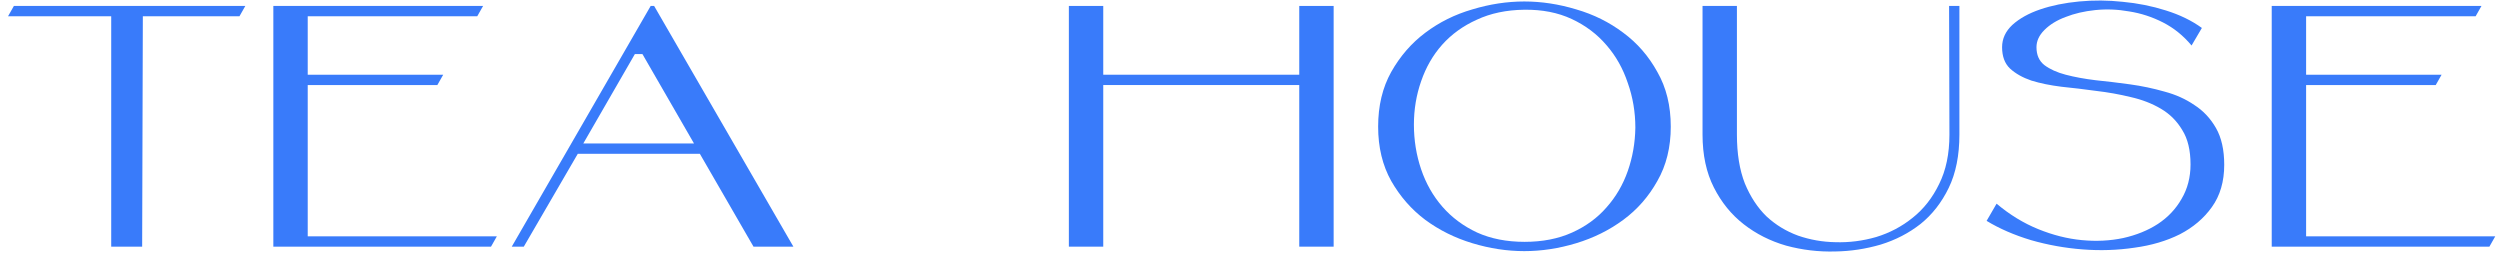 <?xml version="1.0" encoding="UTF-8"?> <svg xmlns="http://www.w3.org/2000/svg" width="293" height="30" viewBox="0 0 293 30" fill="none"> <path d="M28.751 0.697L28.066 1.906H16.741L16.661 28.908H13.034V1.906H0.943L1.628 0.697H28.751Z" fill="#397BFA"></path> <path d="M36.065 8.757H51.944L51.259 9.966H36.065V27.699H58.231L57.546 28.908H32.035V0.697H56.619L55.934 1.906H36.065V8.757Z" fill="#397BFA"></path> <path d="M74.406 6.339L68.361 16.817H81.338L75.293 6.339H74.406ZM82.023 18.026H67.716L61.389 28.908H59.978L76.26 0.697H76.663L92.985 28.908H88.31L82.023 18.026Z" fill="#397BFA"></path> <path d="M129.301 8.757H152.273V0.697H156.303V28.908H152.273V9.966H129.301V28.908H125.271V0.697H129.301V8.757Z" fill="#397BFA"></path> <path d="M161.518 14.843C161.518 12.398 162.029 10.262 163.05 8.435C164.097 6.581 165.427 5.05 167.039 3.841C168.678 2.605 170.519 1.691 172.561 1.1C174.603 0.482 176.631 0.173 178.646 0.173C180.661 0.173 182.69 0.482 184.732 1.1C186.774 1.691 188.614 2.605 190.253 3.841C191.892 5.05 193.222 6.581 194.243 8.435C195.291 10.262 195.814 12.398 195.814 14.843C195.814 17.261 195.291 19.383 194.243 21.21C193.222 23.037 191.892 24.555 190.253 25.764C188.614 26.973 186.774 27.887 184.732 28.505C182.69 29.123 180.661 29.432 178.646 29.432C176.631 29.432 174.603 29.123 172.561 28.505C170.519 27.887 168.678 26.973 167.039 25.764C165.427 24.555 164.097 23.037 163.05 21.21C162.029 19.383 161.518 17.261 161.518 14.843ZM165.71 14.601C165.71 16.428 165.992 18.174 166.556 19.84C167.12 21.506 167.953 22.97 169.055 24.233C170.156 25.496 171.513 26.503 173.125 27.256C174.737 27.981 176.591 28.344 178.686 28.344C180.782 28.344 182.636 27.981 184.248 27.256C185.86 26.53 187.203 25.549 188.278 24.314C189.38 23.078 190.213 21.654 190.777 20.042C191.341 18.43 191.637 16.737 191.663 14.964C191.663 13.137 191.368 11.39 190.777 9.725C190.213 8.032 189.38 6.554 188.278 5.291C187.177 4.002 185.82 2.981 184.208 2.228C182.596 1.476 180.742 1.113 178.646 1.14C176.551 1.167 174.697 1.557 173.085 2.309C171.473 3.035 170.116 4.015 169.014 5.251C167.94 6.46 167.12 7.884 166.556 9.523C165.992 11.135 165.71 12.828 165.71 14.601Z" fill="#397BFA"></path> <path d="M229.642 15.77C229.642 18.215 229.225 20.297 228.392 22.016C227.559 23.736 226.458 25.146 225.088 26.248C223.717 27.323 222.159 28.129 220.413 28.666C218.666 29.177 216.893 29.445 215.093 29.472C213.132 29.526 211.211 29.297 209.33 28.787C207.476 28.25 205.824 27.417 204.373 26.288C202.922 25.16 201.753 23.722 200.867 21.976C199.98 20.23 199.537 18.161 199.537 15.77V0.697H203.567V15.77C203.567 18 203.876 19.907 204.494 21.492C205.139 23.051 205.985 24.34 207.033 25.361C208.107 26.355 209.343 27.108 210.74 27.618C212.138 28.102 213.588 28.357 215.093 28.384C216.705 28.438 218.304 28.236 219.889 27.779C221.474 27.296 222.898 26.544 224.161 25.523C225.45 24.502 226.485 23.185 227.264 21.573C228.07 19.961 228.473 18.026 228.473 15.77L228.433 0.697H229.642V15.77Z" fill="#397BFA"></path> <path d="M238.675 5.533C238.675 6.447 238.984 7.145 239.602 7.629C240.247 8.112 241.08 8.489 242.101 8.757C243.122 9.026 244.29 9.241 245.607 9.402C246.923 9.536 248.267 9.698 249.637 9.886C251.007 10.074 252.351 10.356 253.667 10.732C254.984 11.081 256.152 11.605 257.173 12.304C258.221 12.976 259.067 13.876 259.712 15.004C260.357 16.132 260.679 17.57 260.679 19.316C260.679 21.277 260.196 22.93 259.229 24.273C258.288 25.59 257.039 26.651 255.481 27.457C253.922 28.236 252.149 28.76 250.161 29.029C248.173 29.324 246.144 29.392 244.075 29.23C242.007 29.069 239.992 28.706 238.03 28.142C236.069 27.551 234.336 26.799 232.831 25.885L234 23.87C235.532 25.16 237.157 26.154 238.877 26.852C240.596 27.551 242.302 27.981 243.995 28.142C245.687 28.303 247.299 28.223 248.831 27.9C250.389 27.551 251.746 27 252.901 26.248C254.083 25.469 255.01 24.488 255.682 23.306C256.381 22.124 256.73 20.78 256.73 19.276C256.73 17.61 256.408 16.267 255.763 15.246C255.145 14.198 254.312 13.365 253.264 12.747C252.216 12.129 251.034 11.672 249.718 11.377C248.401 11.054 247.044 10.813 245.647 10.651C244.277 10.463 242.934 10.302 241.617 10.168C240.301 10.007 239.118 9.765 238.071 9.442C237.05 9.093 236.217 8.623 235.572 8.032C234.954 7.441 234.645 6.608 234.645 5.533C234.645 4.539 235.048 3.666 235.854 2.914C236.687 2.161 237.775 1.557 239.118 1.1C240.462 0.643 241.98 0.334 243.672 0.173C245.365 0.012 247.071 0.025 248.791 0.213C250.537 0.375 252.216 0.71 253.828 1.221C255.467 1.731 256.878 2.417 258.06 3.276L256.851 5.332C255.884 4.176 254.769 3.276 253.506 2.631C252.243 1.987 250.927 1.557 249.556 1.342C248.213 1.1 246.883 1.046 245.567 1.181C244.277 1.315 243.122 1.584 242.101 1.987C241.08 2.363 240.247 2.873 239.602 3.518C238.984 4.136 238.675 4.808 238.675 5.533Z" fill="#397BFA"></path> <path d="M270.276 8.757H286.155L285.47 9.966H270.276V27.699H292.442L291.757 28.908H266.246V0.697H290.83L290.145 1.906H270.276V8.757Z" fill="#397BFA"></path> </svg> 
